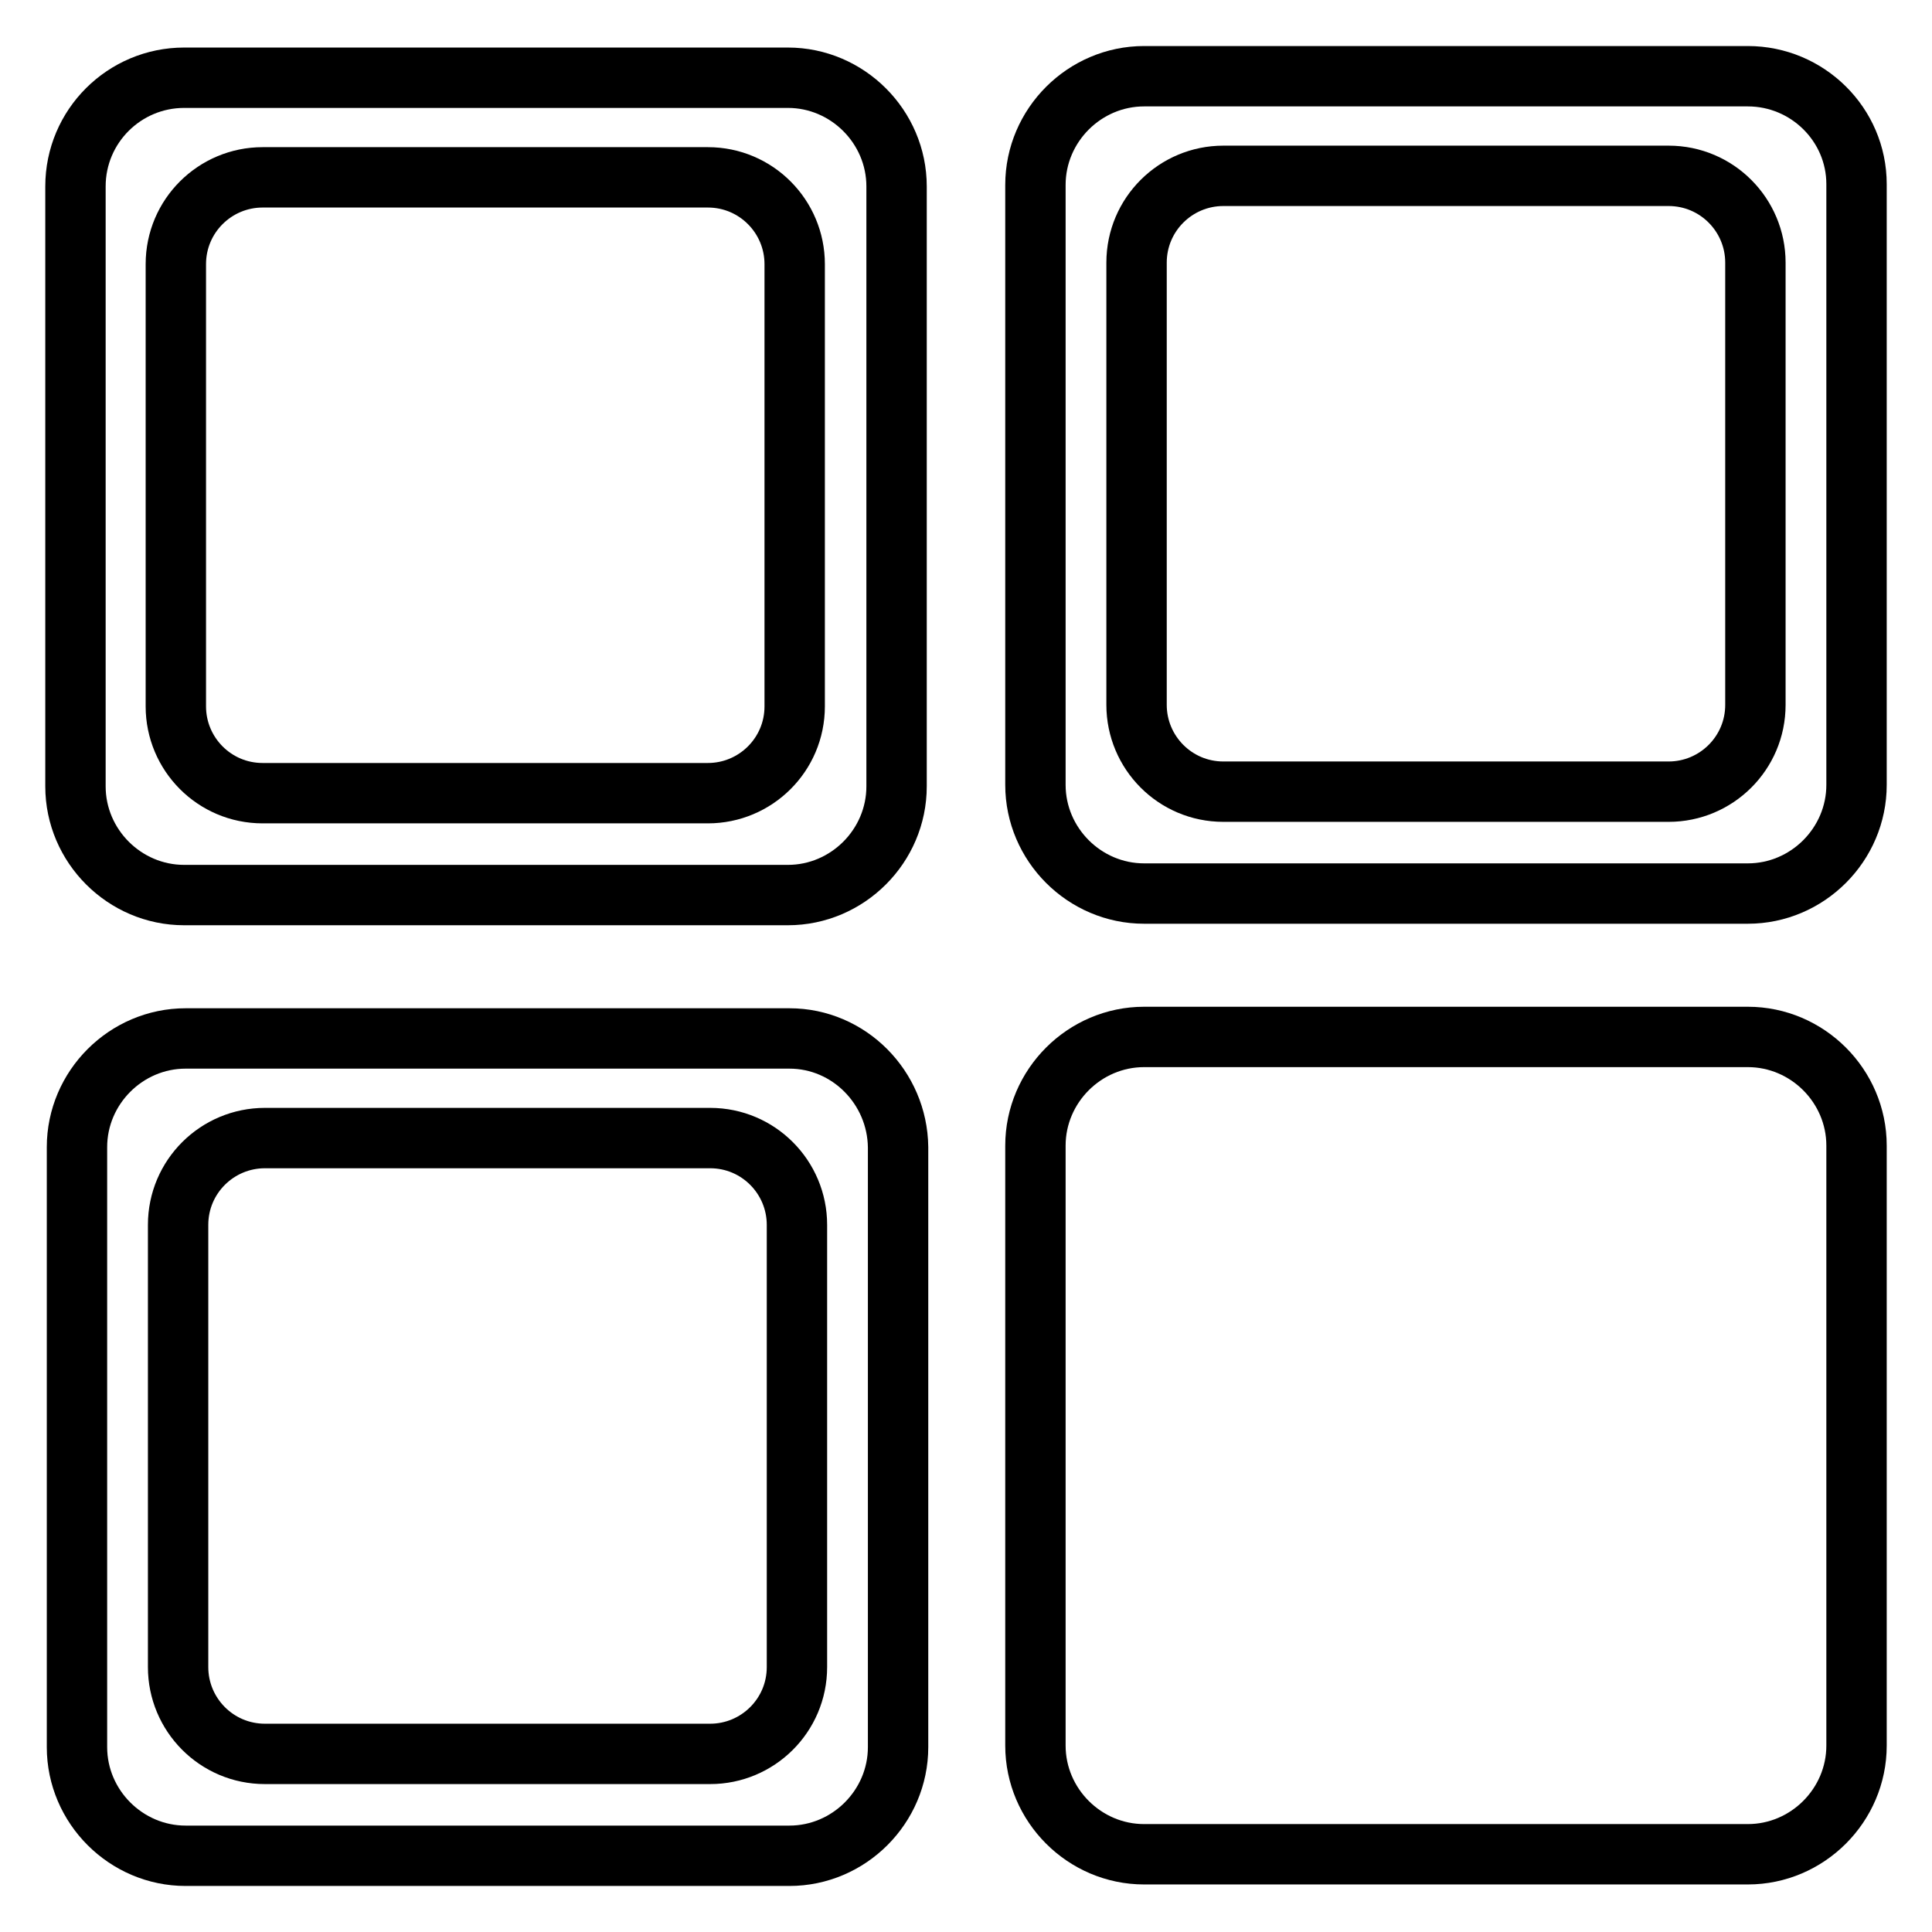 <?xml version="1.0" encoding="utf-8"?>
<!-- Svg Vector Icons : http://www.onlinewebfonts.com/icon -->
<!DOCTYPE svg PUBLIC "-//W3C//DTD SVG 1.1//EN" "http://www.w3.org/Graphics/SVG/1.1/DTD/svg11.dtd">
<svg version="1.1" xmlns="http://www.w3.org/2000/svg" xmlns:xlink="http://www.w3.org/1999/xlink" x="0px" y="0px" viewBox="0 0 256 256" enable-background="new 0 0 256 256" xml:space="preserve">
<g><g><path stroke-width="8" fill-opacity="0" stroke="#000000"  d="M231.6,10.1h-80c-7.9,0-14.4,6.5-14.4,14.4V104c0,7.9,6.5,14.4,14.4,14.4h80c7.9,0,14.4-6.5,14.4-14.4V24.4C246,16.5,239.5,10.1,231.6,10.1z M232.6,93.4c0,6.4-5.2,11.5-11.5,11.5h-59c-6.4,0-11.5-5.2-11.5-11.5V34.8c0-6.4,5.2-11.5,11.5-11.5h59c6.4,0,11.5,5.2,11.5,11.5V93.4L232.6,93.4z"/><path stroke-width="8" fill-opacity="0" stroke="#000000"  d="M231.6,137.4h-80c-7.9,0-14.4,6.5-14.4,14.4v79.5c0,7.9,6.5,14.4,14.4,14.4h80c7.9,0,14.4-6.5,14.4-14.4v-79.5C246,143.9,239.5,137.4,231.6,137.4z"/><path stroke-width="8" fill-opacity="0" stroke="#000000"  d="M104.6,137.6h-80c-7.9,0-14.4,6.5-14.4,14.4v79.5c0,7.9,6.5,14.4,14.4,14.4h80c7.9,0,14.4-6.5,14.4-14.4V152C118.9,144.1,112.5,137.6,104.6,137.6z M105.6,220.9c0,6.4-5.2,11.5-11.5,11.5h-59c-6.4,0-11.5-5.2-11.5-11.5v-58.6c0-6.4,5.2-11.5,11.5-11.5h59c6.4,0,11.5,5.2,11.5,11.5V220.9L105.6,220.9z"/><path stroke-width="8" fill-opacity="0" stroke="#000000"  d="M24.4,118.6h80c7.9,0,14.4-6.5,14.4-14.4V24.7c0-7.9-6.5-14.4-14.4-14.4h-80c-7.9,0-14.4,6.4-14.4,14.4v79.5C10,112.1,16.5,118.6,24.4,118.6z M23.3,35c0-6.4,5.2-11.5,11.5-11.5h59c6.4,0,11.5,5.2,11.5,11.5v58.6c0,6.4-5.2,11.5-11.5,11.5h-59c-6.4,0-11.5-5.2-11.5-11.5V35L23.3,35z"/></g></g>
</svg>